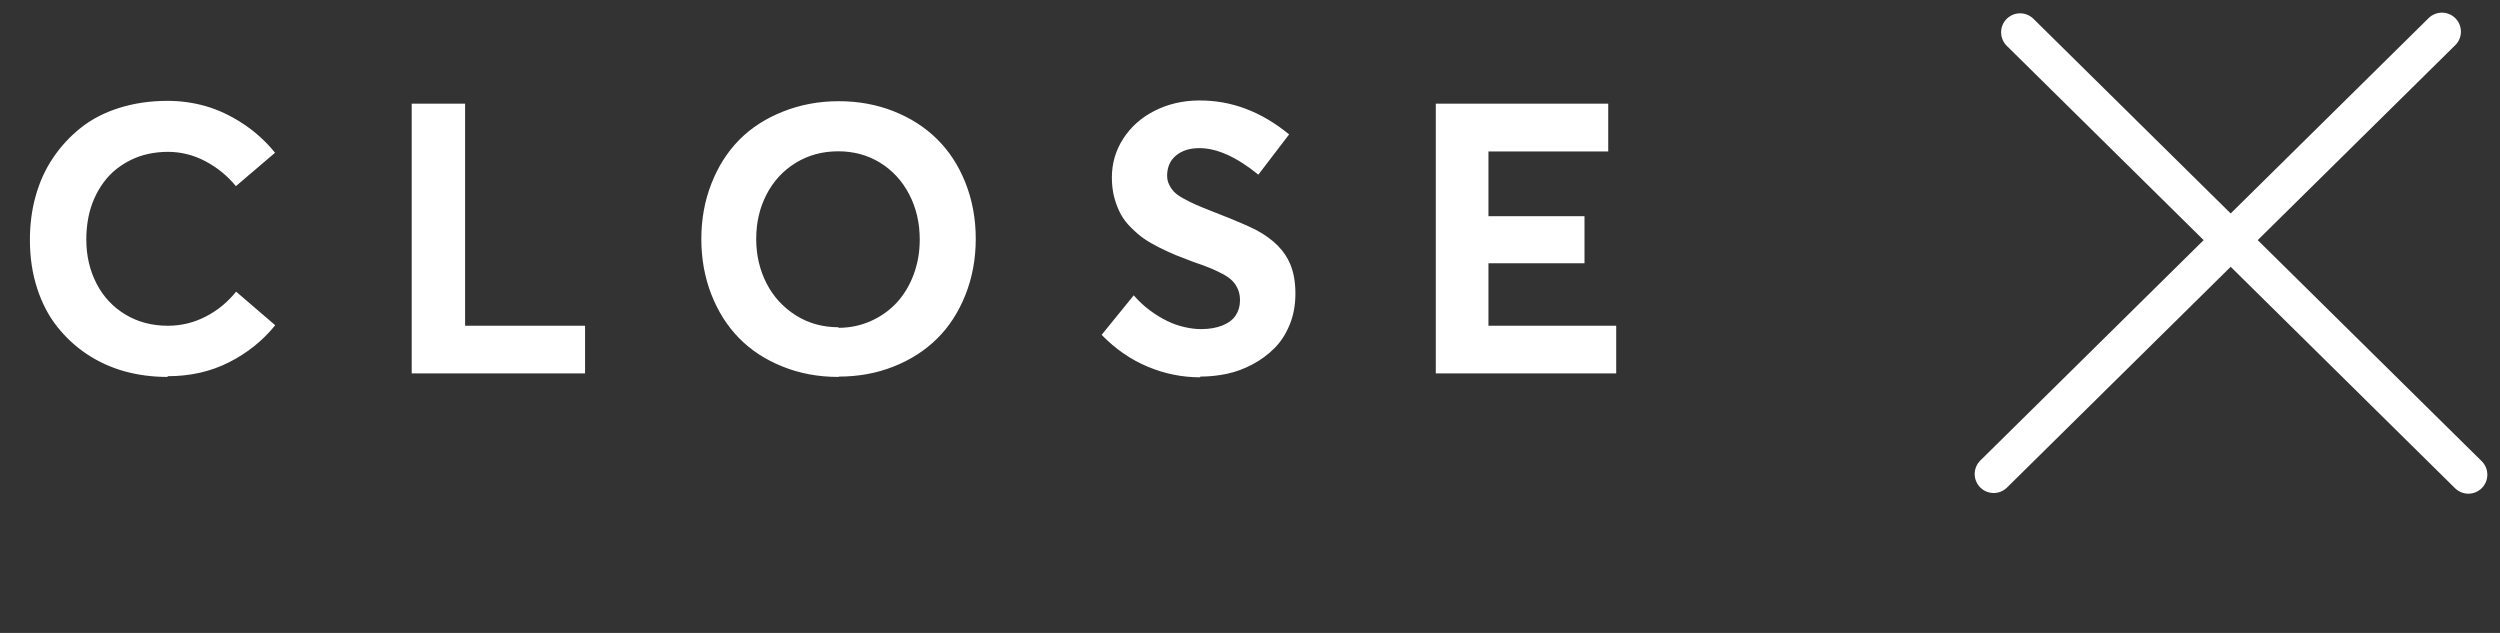 <svg width="79" height="20" viewBox="0 0 79 20" fill="none" xmlns="http://www.w3.org/2000/svg">
<rect x="0" y="0" width="79" height="20" fill="#333333" stroke="none"/>
<path d="M63.835 1.021L78 15" stroke="white" stroke-width="1.2" stroke-linecap="round" stroke-linejoin="round"/>
<path d="M77.165 1L63 14.979" stroke="white" stroke-width="1.2" stroke-linecap="round" stroke-linejoin="round"/>
<path d="M5.299 11.888C6.014 11.888 6.658 11.742 7.238 11.448C7.818 11.155 8.305 10.763 8.697 10.277L7.461 9.216C7.197 9.544 6.881 9.808 6.506 10.001C6.131 10.195 5.732 10.294 5.305 10.294C4.807 10.294 4.361 10.177 3.969 9.943C3.576 9.708 3.271 9.386 3.055 8.97C2.838 8.554 2.727 8.085 2.727 7.564C2.727 7.323 2.75 7.095 2.791 6.878C2.832 6.661 2.896 6.462 2.979 6.275C3.061 6.087 3.16 5.917 3.277 5.759C3.395 5.601 3.523 5.466 3.67 5.349C3.816 5.232 3.975 5.132 4.145 5.05C4.314 4.968 4.496 4.904 4.689 4.863C4.883 4.822 5.088 4.798 5.299 4.798C5.721 4.798 6.119 4.898 6.494 5.097C6.869 5.296 7.191 5.56 7.455 5.882L8.691 4.827C8.393 4.458 8.047 4.148 7.66 3.896C7.273 3.644 6.881 3.462 6.488 3.351C6.096 3.24 5.697 3.187 5.293 3.187C4.748 3.187 4.238 3.263 3.77 3.409C3.301 3.556 2.896 3.767 2.557 4.036C2.217 4.306 1.924 4.622 1.678 4.986C1.432 5.349 1.25 5.753 1.127 6.193C1.004 6.632 0.945 7.095 0.945 7.581C0.945 8.132 1.021 8.642 1.174 9.111C1.326 9.579 1.537 9.984 1.807 10.323C2.076 10.663 2.393 10.956 2.756 11.197C3.119 11.437 3.518 11.618 3.945 11.736C4.373 11.853 4.824 11.911 5.293 11.911L5.299 11.888ZM13.01 11.8H18.488V10.294H14.697V3.275H13.01V11.8ZM26.51 11.9C27.131 11.9 27.705 11.794 28.238 11.583C28.771 11.372 29.229 11.079 29.609 10.704C29.99 10.329 30.289 9.866 30.506 9.322C30.723 8.777 30.834 8.185 30.834 7.546C30.834 6.907 30.723 6.316 30.506 5.771C30.289 5.226 29.99 4.769 29.609 4.394C29.229 4.019 28.771 3.726 28.238 3.515C27.705 3.304 27.125 3.198 26.504 3.198C25.871 3.198 25.285 3.31 24.74 3.527C24.195 3.743 23.732 4.042 23.357 4.423C22.982 4.804 22.689 5.267 22.479 5.806C22.268 6.345 22.162 6.925 22.162 7.552C22.162 8.179 22.268 8.765 22.479 9.304C22.689 9.843 22.982 10.306 23.357 10.687C23.732 11.068 24.189 11.367 24.729 11.583C25.268 11.8 25.854 11.911 26.492 11.911L26.51 11.9ZM26.498 10.341C26 10.341 25.549 10.218 25.15 9.966C24.752 9.714 24.441 9.38 24.225 8.958C24.008 8.536 23.896 8.068 23.896 7.552C23.896 7.042 24.002 6.573 24.219 6.152C24.436 5.73 24.74 5.396 25.139 5.15C25.537 4.904 25.988 4.781 26.486 4.781C26.973 4.781 27.412 4.898 27.805 5.138C28.197 5.378 28.508 5.712 28.73 6.14C28.953 6.568 29.064 7.042 29.064 7.57C29.064 7.962 29 8.331 28.871 8.677C28.742 9.023 28.561 9.322 28.332 9.568C28.104 9.814 27.828 10.007 27.512 10.148C27.195 10.288 26.855 10.359 26.492 10.359L26.498 10.341ZM37.93 11.9C38.217 11.9 38.498 11.87 38.773 11.812C39.049 11.753 39.318 11.654 39.582 11.513C39.846 11.372 40.074 11.202 40.273 11.003C40.473 10.804 40.631 10.558 40.754 10.259C40.877 9.96 40.935 9.632 40.935 9.275C40.935 8.923 40.883 8.613 40.772 8.349C40.596 7.921 40.244 7.564 39.711 7.277C39.482 7.154 39.014 6.954 38.305 6.679C38.082 6.591 37.906 6.521 37.777 6.462C37.648 6.404 37.52 6.339 37.391 6.269C37.262 6.198 37.162 6.128 37.098 6.058C37.033 5.988 36.98 5.911 36.94 5.823C36.898 5.736 36.881 5.642 36.881 5.536C36.887 5.273 36.98 5.062 37.168 4.909C37.355 4.757 37.602 4.681 37.9 4.681C38.457 4.681 39.078 4.962 39.764 5.519L40.736 4.247C39.852 3.521 38.897 3.163 37.865 3.175C37.361 3.181 36.898 3.292 36.482 3.503C36.066 3.714 35.738 4.007 35.498 4.376C35.258 4.745 35.135 5.156 35.135 5.607C35.135 5.829 35.158 6.04 35.211 6.239C35.264 6.439 35.334 6.614 35.416 6.767C35.498 6.919 35.609 7.06 35.744 7.195C35.879 7.329 36.014 7.447 36.148 7.54C36.283 7.634 36.447 7.728 36.635 7.822C36.822 7.915 36.998 7.997 37.156 8.062C37.315 8.126 37.496 8.197 37.701 8.273C37.93 8.349 38.117 8.419 38.258 8.478C38.398 8.536 38.533 8.601 38.662 8.671C38.791 8.741 38.891 8.818 38.961 8.894C39.031 8.97 39.084 9.058 39.125 9.157C39.166 9.257 39.184 9.368 39.184 9.491C39.184 9.673 39.137 9.831 39.049 9.966C38.961 10.101 38.82 10.206 38.633 10.283C38.445 10.359 38.217 10.4 37.953 10.4C37.783 10.4 37.607 10.376 37.426 10.335C37.244 10.294 37.062 10.23 36.881 10.142C36.699 10.054 36.518 9.943 36.336 9.808C36.154 9.673 35.984 9.515 35.826 9.333L34.812 10.581C35.252 11.033 35.738 11.367 36.272 11.589C36.805 11.812 37.355 11.923 37.924 11.923L37.93 11.9ZM45.371 11.8H51.072V10.294H47.035V8.32H50.07V6.831H47.035V4.786H50.82V3.275H45.371V11.8Z" fill="white"/>
</svg>